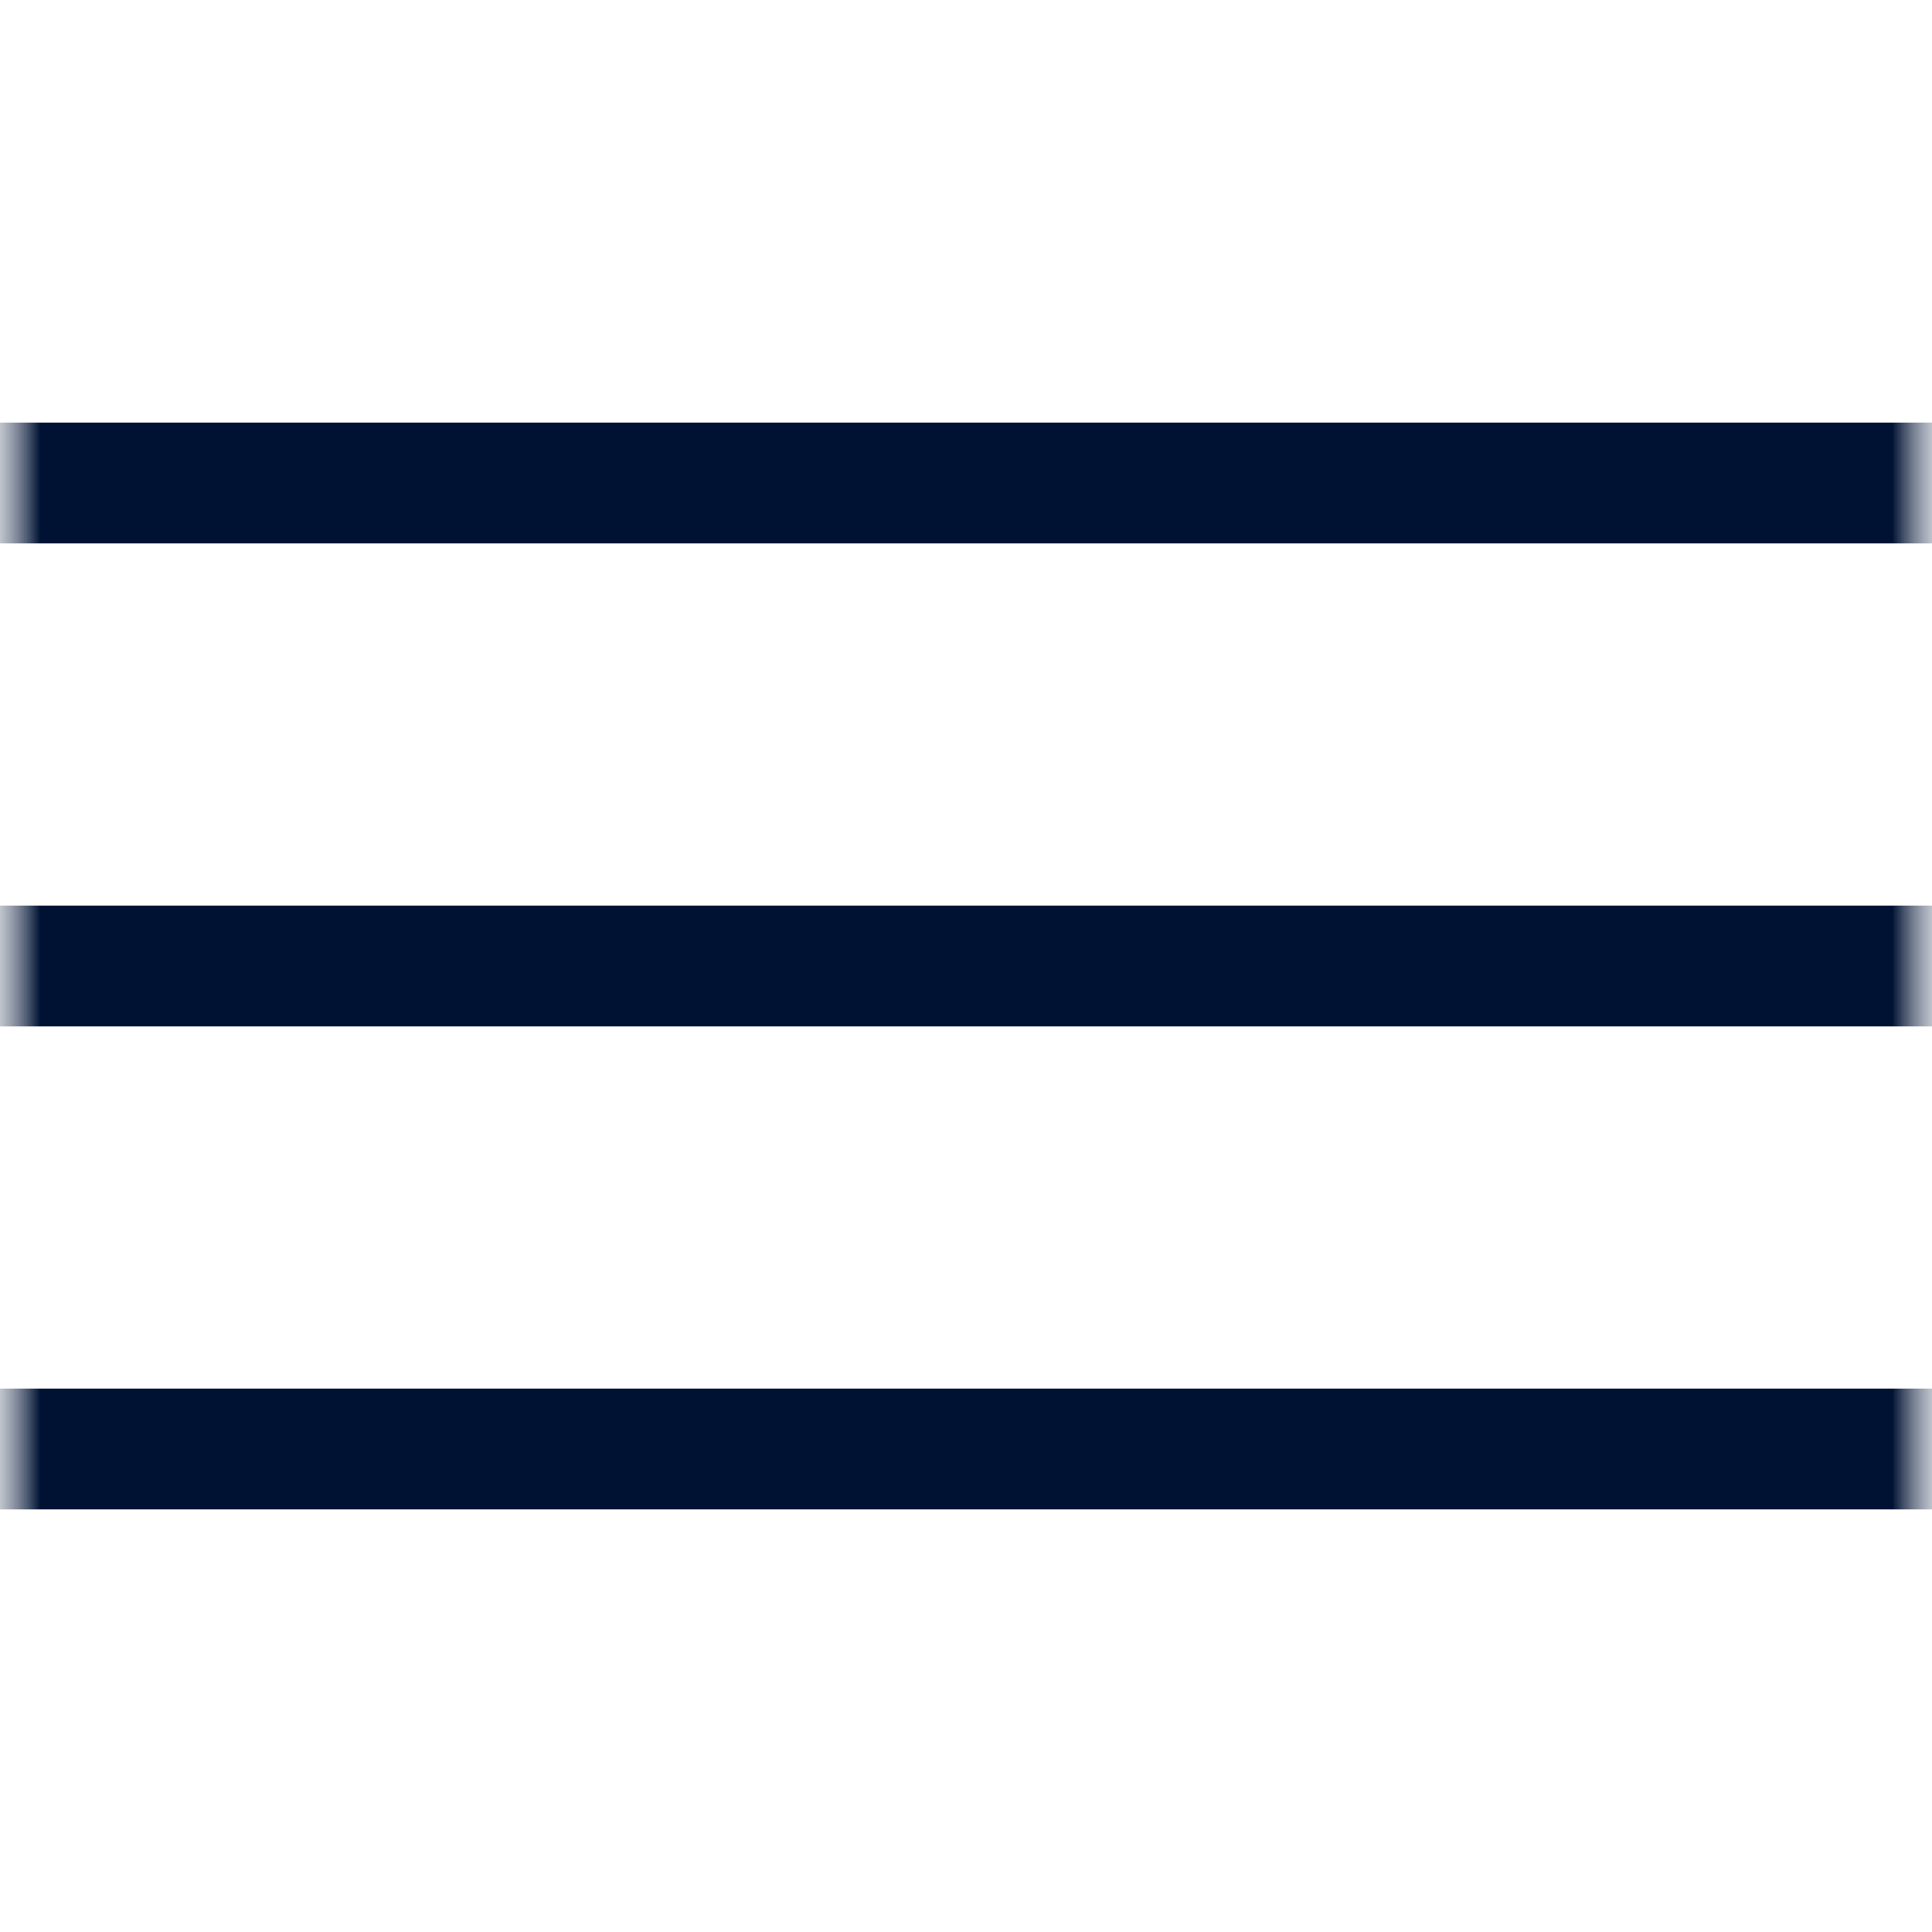 <?xml version="1.0" encoding="UTF-8"?> <svg xmlns="http://www.w3.org/2000/svg" width="24" height="24" viewBox="0 0 24 24" fill="none"><g clip-path="url(#clip0_304_126)"><mask id="mask0_304_126" style="mask-type:luminance" maskUnits="userSpaceOnUse" x="0" y="0" width="24" height="24"><path d="M24 0H0V24H24V0Z" fill="white"></path></mask><g mask="url(#mask0_304_126)"><mask id="mask1_304_126" style="mask-type:luminance" maskUnits="userSpaceOnUse" x="0" y="0" width="24" height="24"><path d="M24 0H0V24H24V0Z" fill="white"></path></mask><g mask="url(#mask1_304_126)"><path d="M0 12H24" stroke="#001233" stroke-width="1.5" stroke-linecap="round" stroke-linejoin="round"></path><path d="M0 18H24" stroke="#001233" stroke-width="1.5" stroke-linecap="round" stroke-linejoin="round"></path><path d="M0 6H24" stroke="#001233" stroke-width="1.5" stroke-linecap="round" stroke-linejoin="round"></path></g></g></g><defs><clipPath id="clip0_304_126"><rect width="24" height="24" fill="white"></rect></clipPath></defs></svg> 